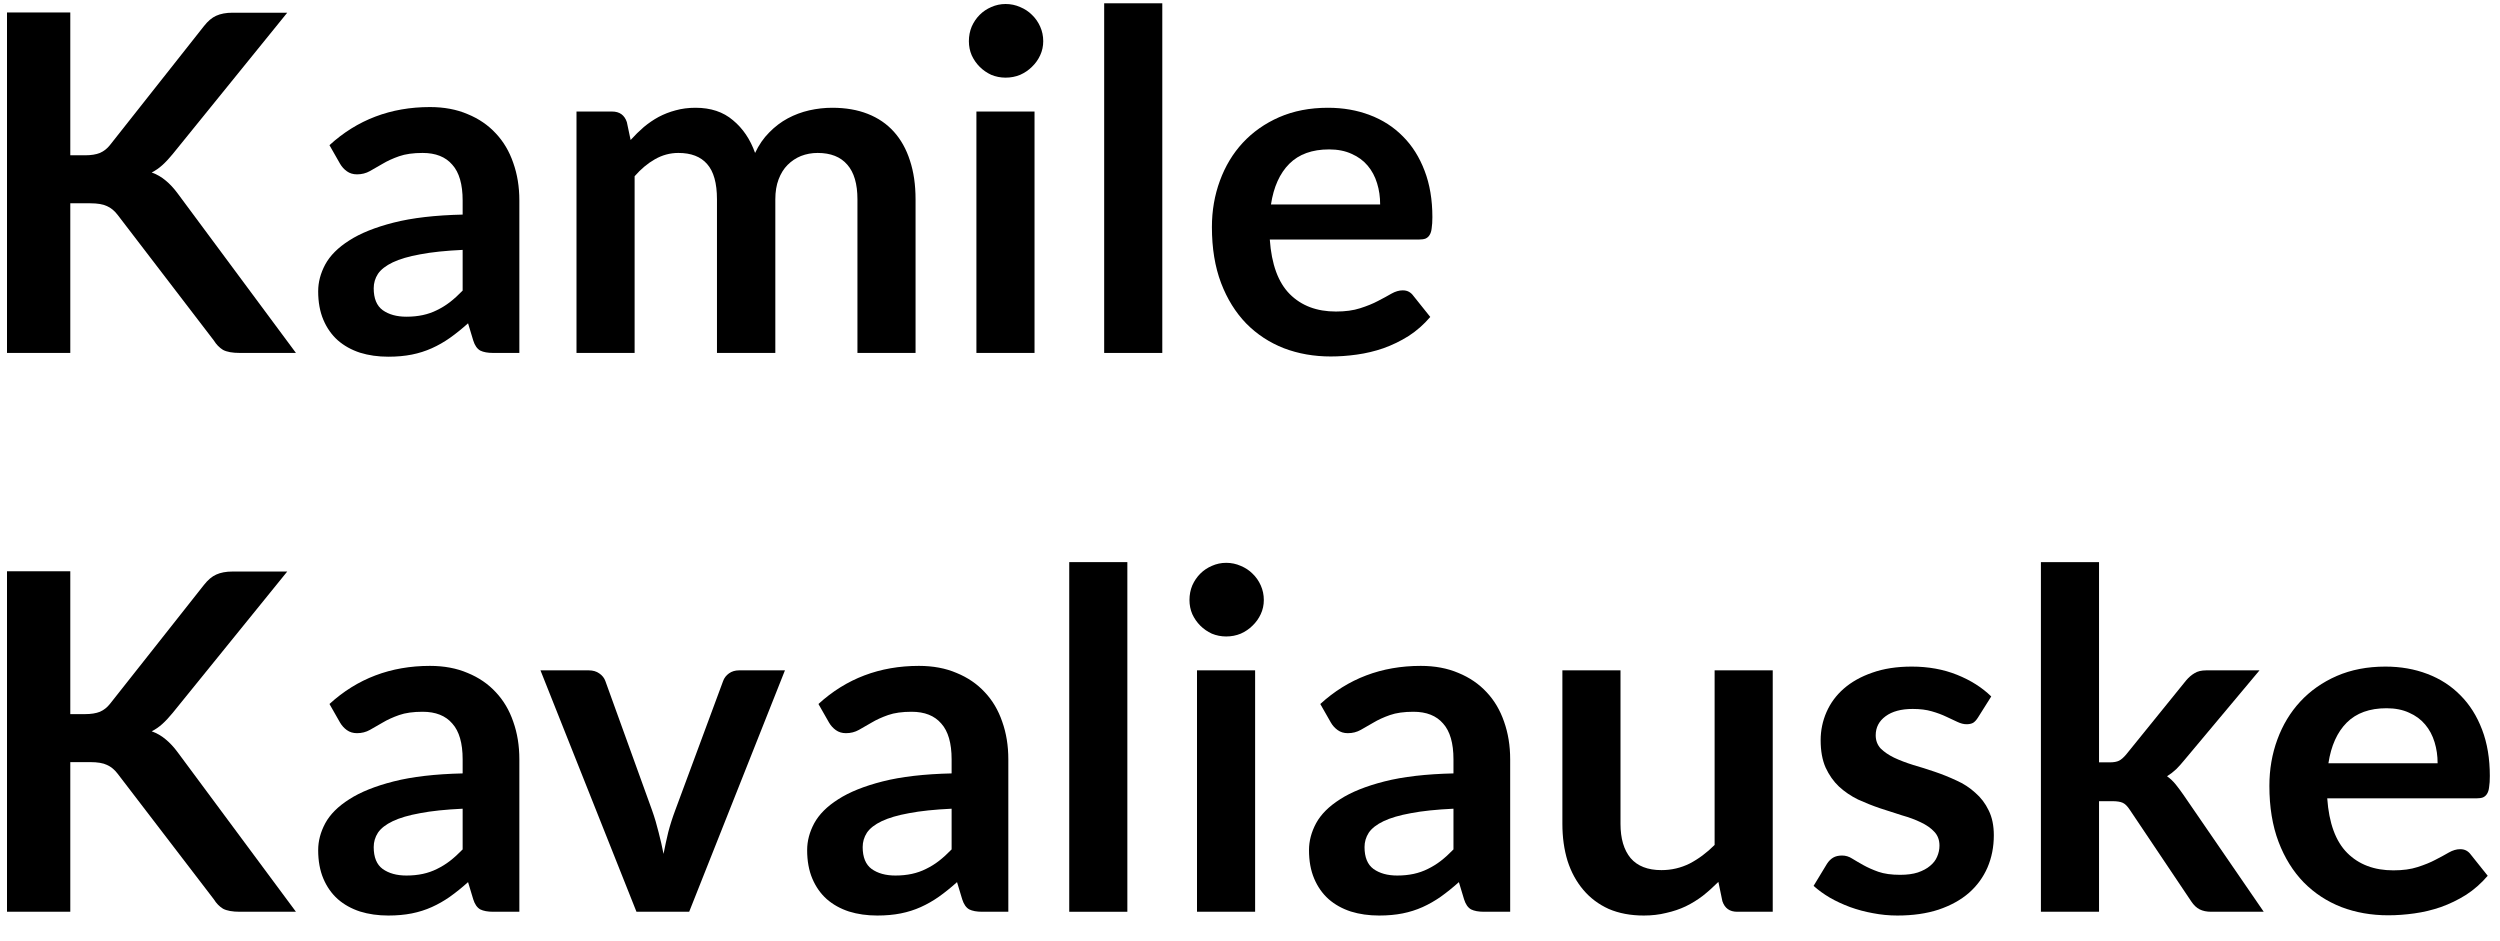 <svg xmlns="http://www.w3.org/2000/svg" fill="none" viewBox="0 0 85 32" height="32" width="85">
<path fill="black" d="M2.39 5.28H2.894C3.097 5.28 3.265 5.253 3.398 5.2C3.532 5.141 3.646 5.051 3.742 4.928L6.934 0.888C7.068 0.717 7.206 0.6 7.35 0.536C7.5 0.467 7.686 0.432 7.91 0.432H9.766L5.87 5.24C5.748 5.389 5.63 5.515 5.518 5.616C5.406 5.717 5.286 5.8 5.158 5.864C5.334 5.928 5.492 6.019 5.63 6.136C5.774 6.253 5.913 6.403 6.046 6.584L10.062 12H8.158C7.902 12 7.71 11.965 7.582 11.896C7.46 11.821 7.356 11.715 7.27 11.576L3.998 7.304C3.892 7.165 3.772 7.067 3.638 7.008C3.505 6.944 3.316 6.912 3.07 6.912H2.39V12H0.238V0.424H2.39V5.28Z"></path>
<path fill="black" d="M17.658 12H16.77C16.584 12 16.437 11.973 16.33 11.92C16.224 11.861 16.143 11.747 16.09 11.576L15.914 10.992C15.706 11.179 15.501 11.344 15.298 11.488C15.101 11.627 14.896 11.744 14.682 11.84C14.469 11.936 14.242 12.008 14.002 12.056C13.762 12.104 13.495 12.128 13.202 12.128C12.855 12.128 12.536 12.083 12.242 11.992C11.949 11.896 11.695 11.755 11.482 11.568C11.274 11.381 11.111 11.149 10.994 10.872C10.877 10.595 10.818 10.272 10.818 9.904C10.818 9.595 10.898 9.291 11.058 8.992C11.223 8.688 11.495 8.416 11.874 8.176C12.253 7.931 12.757 7.728 13.386 7.568C14.015 7.408 14.797 7.317 15.73 7.296V6.816C15.73 6.267 15.613 5.861 15.378 5.6C15.149 5.333 14.813 5.2 14.37 5.2C14.05 5.2 13.784 5.237 13.57 5.312C13.357 5.387 13.17 5.472 13.01 5.568C12.855 5.659 12.711 5.741 12.578 5.816C12.445 5.891 12.298 5.928 12.138 5.928C12.005 5.928 11.89 5.893 11.794 5.824C11.698 5.755 11.621 5.669 11.562 5.568L11.202 4.936C12.146 4.072 13.285 3.64 14.618 3.64C15.098 3.64 15.525 3.72 15.898 3.88C16.277 4.035 16.597 4.253 16.858 4.536C17.119 4.813 17.317 5.147 17.45 5.536C17.589 5.925 17.658 6.352 17.658 6.816V12ZM13.818 10.768C14.021 10.768 14.207 10.749 14.378 10.712C14.549 10.675 14.709 10.619 14.858 10.544C15.013 10.469 15.159 10.379 15.298 10.272C15.442 10.16 15.586 10.029 15.73 9.88V8.496C15.154 8.523 14.671 8.573 14.282 8.648C13.898 8.717 13.589 8.808 13.354 8.92C13.12 9.032 12.951 9.163 12.85 9.312C12.754 9.461 12.706 9.624 12.706 9.8C12.706 10.147 12.807 10.395 13.01 10.544C13.218 10.693 13.488 10.768 13.818 10.768Z"></path>
<path fill="black" d="M19.601 12V3.792H20.809C21.065 3.792 21.233 3.912 21.313 4.152L21.441 4.76C21.585 4.6 21.735 4.453 21.889 4.32C22.049 4.187 22.217 4.072 22.393 3.976C22.575 3.88 22.767 3.805 22.969 3.752C23.177 3.693 23.404 3.664 23.649 3.664C24.166 3.664 24.59 3.805 24.921 4.088C25.257 4.365 25.508 4.736 25.673 5.2C25.801 4.928 25.961 4.696 26.153 4.504C26.345 4.307 26.556 4.147 26.785 4.024C27.015 3.901 27.257 3.811 27.513 3.752C27.774 3.693 28.036 3.664 28.297 3.664C28.75 3.664 29.153 3.733 29.505 3.872C29.857 4.011 30.153 4.213 30.393 4.48C30.633 4.747 30.814 5.072 30.937 5.456C31.065 5.84 31.129 6.28 31.129 6.776V12H29.153V6.776C29.153 6.253 29.038 5.861 28.809 5.6C28.58 5.333 28.244 5.2 27.801 5.2C27.599 5.2 27.409 5.235 27.233 5.304C27.062 5.373 26.91 5.475 26.777 5.608C26.649 5.736 26.548 5.899 26.473 6.096C26.398 6.293 26.361 6.52 26.361 6.776V12H24.377V6.776C24.377 6.227 24.265 5.827 24.041 5.576C23.823 5.325 23.497 5.2 23.065 5.2C22.782 5.2 22.516 5.272 22.265 5.416C22.02 5.555 21.791 5.747 21.577 5.992V12H19.601Z"></path>
<path fill="black" d="M35.174 3.792V12H33.198V3.792H35.174ZM35.47 1.4C35.47 1.571 35.435 1.731 35.366 1.88C35.297 2.029 35.203 2.16 35.086 2.272C34.974 2.384 34.841 2.475 34.686 2.544C34.531 2.608 34.366 2.64 34.19 2.64C34.019 2.64 33.857 2.608 33.702 2.544C33.553 2.475 33.422 2.384 33.31 2.272C33.198 2.16 33.107 2.029 33.038 1.88C32.974 1.731 32.942 1.571 32.942 1.4C32.942 1.224 32.974 1.059 33.038 0.904C33.107 0.749 33.198 0.616 33.31 0.504C33.422 0.392 33.553 0.304 33.702 0.24C33.857 0.171 34.019 0.136 34.19 0.136C34.366 0.136 34.531 0.171 34.686 0.24C34.841 0.304 34.974 0.392 35.086 0.504C35.203 0.616 35.297 0.749 35.366 0.904C35.435 1.059 35.47 1.224 35.47 1.4Z"></path>
<path fill="black" d="M39.518 0.112V12H37.542V0.112H39.518Z"></path>
<path fill="black" d="M45.149 3.664C45.667 3.664 46.141 3.747 46.573 3.912C47.011 4.077 47.387 4.32 47.701 4.64C48.016 4.955 48.261 5.344 48.437 5.808C48.613 6.267 48.701 6.792 48.701 7.384C48.701 7.533 48.693 7.659 48.677 7.76C48.667 7.856 48.643 7.933 48.605 7.992C48.573 8.045 48.528 8.085 48.469 8.112C48.411 8.133 48.336 8.144 48.245 8.144H43.173C43.232 8.987 43.459 9.605 43.853 10C44.248 10.395 44.771 10.592 45.421 10.592C45.741 10.592 46.016 10.555 46.245 10.48C46.48 10.405 46.683 10.323 46.853 10.232C47.029 10.141 47.181 10.059 47.309 9.984C47.443 9.909 47.571 9.872 47.693 9.872C47.773 9.872 47.843 9.888 47.901 9.92C47.96 9.952 48.011 9.997 48.053 10.056L48.629 10.776C48.411 11.032 48.165 11.248 47.893 11.424C47.621 11.595 47.336 11.733 47.037 11.84C46.744 11.941 46.443 12.013 46.133 12.056C45.829 12.099 45.533 12.12 45.245 12.12C44.675 12.12 44.144 12.027 43.653 11.84C43.163 11.648 42.736 11.368 42.373 11C42.011 10.627 41.725 10.168 41.517 9.624C41.309 9.075 41.205 8.44 41.205 7.72C41.205 7.16 41.296 6.635 41.477 6.144C41.659 5.648 41.917 5.219 42.253 4.856C42.595 4.488 43.008 4.197 43.493 3.984C43.984 3.771 44.536 3.664 45.149 3.664ZM45.189 5.08C44.613 5.08 44.163 5.243 43.837 5.568C43.512 5.893 43.304 6.355 43.213 6.952H46.925C46.925 6.696 46.891 6.456 46.821 6.232C46.752 6.003 46.645 5.803 46.501 5.632C46.357 5.461 46.176 5.328 45.957 5.232C45.739 5.131 45.483 5.08 45.189 5.08Z"></path>
<path fill="black" d="M2.39 24.28H2.894C3.097 24.28 3.265 24.253 3.398 24.2C3.532 24.141 3.646 24.051 3.742 23.928L6.934 19.888C7.068 19.717 7.206 19.6 7.35 19.536C7.5 19.467 7.686 19.432 7.91 19.432H9.766L5.87 24.24C5.748 24.389 5.63 24.515 5.518 24.616C5.406 24.717 5.286 24.8 5.158 24.864C5.334 24.928 5.492 25.019 5.63 25.136C5.774 25.253 5.913 25.403 6.046 25.584L10.062 31H8.158C7.902 31 7.71 30.965 7.582 30.896C7.46 30.821 7.356 30.715 7.27 30.576L3.998 26.304C3.892 26.165 3.772 26.067 3.638 26.008C3.505 25.944 3.316 25.912 3.07 25.912H2.39V31H0.238V19.424H2.39V24.28Z"></path>
<path fill="black" d="M17.658 31H16.77C16.584 31 16.437 30.973 16.33 30.92C16.224 30.861 16.143 30.747 16.09 30.576L15.914 29.992C15.706 30.179 15.501 30.344 15.298 30.488C15.101 30.627 14.896 30.744 14.682 30.84C14.469 30.936 14.242 31.008 14.002 31.056C13.762 31.104 13.495 31.128 13.202 31.128C12.855 31.128 12.536 31.083 12.242 30.992C11.949 30.896 11.695 30.755 11.482 30.568C11.274 30.381 11.111 30.149 10.994 29.872C10.877 29.595 10.818 29.272 10.818 28.904C10.818 28.595 10.898 28.291 11.058 27.992C11.223 27.688 11.495 27.416 11.874 27.176C12.253 26.931 12.757 26.728 13.386 26.568C14.015 26.408 14.797 26.317 15.73 26.296V25.816C15.73 25.267 15.613 24.861 15.378 24.6C15.149 24.333 14.813 24.2 14.37 24.2C14.05 24.2 13.784 24.237 13.57 24.312C13.357 24.387 13.17 24.472 13.01 24.568C12.855 24.659 12.711 24.741 12.578 24.816C12.445 24.891 12.298 24.928 12.138 24.928C12.005 24.928 11.89 24.893 11.794 24.824C11.698 24.755 11.621 24.669 11.562 24.568L11.202 23.936C12.146 23.072 13.285 22.64 14.618 22.64C15.098 22.64 15.525 22.72 15.898 22.88C16.277 23.035 16.597 23.253 16.858 23.536C17.119 23.813 17.317 24.147 17.45 24.536C17.589 24.925 17.658 25.352 17.658 25.816V31ZM13.818 29.768C14.021 29.768 14.207 29.749 14.378 29.712C14.549 29.675 14.709 29.619 14.858 29.544C15.013 29.469 15.159 29.379 15.298 29.272C15.442 29.16 15.586 29.029 15.73 28.88V27.496C15.154 27.523 14.671 27.573 14.282 27.648C13.898 27.717 13.589 27.808 13.354 27.92C13.12 28.032 12.951 28.163 12.85 28.312C12.754 28.461 12.706 28.624 12.706 28.8C12.706 29.147 12.807 29.395 13.01 29.544C13.218 29.693 13.488 29.768 13.818 29.768Z"></path>
<path fill="black" d="M23.432 31H21.64L18.376 22.792H20.016C20.16 22.792 20.28 22.827 20.376 22.896C20.477 22.965 20.547 23.053 20.584 23.16L22.168 27.544C22.259 27.8 22.333 28.051 22.392 28.296C22.456 28.541 22.512 28.787 22.56 29.032C22.608 28.787 22.661 28.541 22.72 28.296C22.784 28.051 22.864 27.8 22.96 27.544L24.584 23.16C24.621 23.053 24.688 22.965 24.784 22.896C24.88 22.827 24.995 22.792 25.128 22.792H26.688L23.432 31Z"></path>
<path fill="black" d="M34.283 31H33.395C33.209 31 33.062 30.973 32.955 30.92C32.849 30.861 32.769 30.747 32.715 30.576L32.539 29.992C32.331 30.179 32.126 30.344 31.923 30.488C31.726 30.627 31.52 30.744 31.307 30.84C31.094 30.936 30.867 31.008 30.627 31.056C30.387 31.104 30.12 31.128 29.827 31.128C29.48 31.128 29.16 31.083 28.867 30.992C28.574 30.896 28.32 30.755 28.107 30.568C27.899 30.381 27.736 30.149 27.619 29.872C27.502 29.595 27.443 29.272 27.443 28.904C27.443 28.595 27.523 28.291 27.683 27.992C27.849 27.688 28.12 27.416 28.499 27.176C28.878 26.931 29.382 26.728 30.011 26.568C30.64 26.408 31.422 26.317 32.355 26.296V25.816C32.355 25.267 32.238 24.861 32.003 24.6C31.774 24.333 31.438 24.2 30.995 24.2C30.675 24.2 30.409 24.237 30.195 24.312C29.982 24.387 29.795 24.472 29.635 24.568C29.48 24.659 29.337 24.741 29.203 24.816C29.07 24.891 28.923 24.928 28.763 24.928C28.63 24.928 28.515 24.893 28.419 24.824C28.323 24.755 28.246 24.669 28.187 24.568L27.827 23.936C28.771 23.072 29.91 22.64 31.243 22.64C31.723 22.64 32.15 22.72 32.523 22.88C32.902 23.035 33.222 23.253 33.483 23.536C33.745 23.813 33.942 24.147 34.075 24.536C34.214 24.925 34.283 25.352 34.283 25.816V31ZM30.443 29.768C30.646 29.768 30.832 29.749 31.003 29.712C31.174 29.675 31.334 29.619 31.483 29.544C31.638 29.469 31.785 29.379 31.923 29.272C32.067 29.16 32.211 29.029 32.355 28.88V27.496C31.779 27.523 31.297 27.573 30.907 27.648C30.523 27.717 30.214 27.808 29.979 27.92C29.744 28.032 29.576 28.163 29.475 28.312C29.379 28.461 29.331 28.624 29.331 28.8C29.331 29.147 29.433 29.395 29.635 29.544C29.843 29.693 30.113 29.768 30.443 29.768Z"></path>
<path fill="black" d="M38.33 19.112V31H36.354V19.112H38.33Z"></path>
<path fill="black" d="M42.674 22.792V31H40.698V22.792H42.674ZM42.97 20.4C42.97 20.571 42.935 20.731 42.866 20.88C42.797 21.029 42.703 21.16 42.586 21.272C42.474 21.384 42.341 21.475 42.186 21.544C42.031 21.608 41.866 21.64 41.69 21.64C41.519 21.64 41.357 21.608 41.202 21.544C41.053 21.475 40.922 21.384 40.81 21.272C40.698 21.16 40.607 21.029 40.538 20.88C40.474 20.731 40.442 20.571 40.442 20.4C40.442 20.224 40.474 20.059 40.538 19.904C40.607 19.749 40.698 19.616 40.81 19.504C40.922 19.392 41.053 19.304 41.202 19.24C41.357 19.171 41.519 19.136 41.69 19.136C41.866 19.136 42.031 19.171 42.186 19.24C42.341 19.304 42.474 19.392 42.586 19.504C42.703 19.616 42.797 19.749 42.866 19.904C42.935 20.059 42.97 20.224 42.97 20.4Z"></path>
<path fill="black" d="M51.346 31H50.458C50.271 31 50.124 30.973 50.018 30.92C49.911 30.861 49.831 30.747 49.778 30.576L49.602 29.992C49.394 30.179 49.188 30.344 48.986 30.488C48.788 30.627 48.583 30.744 48.37 30.84C48.156 30.936 47.93 31.008 47.69 31.056C47.45 31.104 47.183 31.128 46.89 31.128C46.543 31.128 46.223 31.083 45.93 30.992C45.636 30.896 45.383 30.755 45.17 30.568C44.962 30.381 44.799 30.149 44.682 29.872C44.564 29.595 44.506 29.272 44.506 28.904C44.506 28.595 44.586 28.291 44.746 27.992C44.911 27.688 45.183 27.416 45.562 27.176C45.94 26.931 46.444 26.728 47.074 26.568C47.703 26.408 48.484 26.317 49.418 26.296V25.816C49.418 25.267 49.3 24.861 49.066 24.6C48.836 24.333 48.5 24.2 48.058 24.2C47.738 24.2 47.471 24.237 47.258 24.312C47.044 24.387 46.858 24.472 46.698 24.568C46.543 24.659 46.399 24.741 46.266 24.816C46.132 24.891 45.986 24.928 45.826 24.928C45.692 24.928 45.578 24.893 45.482 24.824C45.386 24.755 45.308 24.669 45.25 24.568L44.89 23.936C45.834 23.072 46.972 22.64 48.306 22.64C48.786 22.64 49.212 22.72 49.586 22.88C49.964 23.035 50.284 23.253 50.546 23.536C50.807 23.813 51.004 24.147 51.138 24.536C51.276 24.925 51.346 25.352 51.346 25.816V31ZM47.506 29.768C47.708 29.768 47.895 29.749 48.066 29.712C48.236 29.675 48.396 29.619 48.546 29.544C48.7 29.469 48.847 29.379 48.986 29.272C49.13 29.16 49.274 29.029 49.418 28.88V27.496C48.842 27.523 48.359 27.573 47.97 27.648C47.586 27.717 47.276 27.808 47.042 27.92C46.807 28.032 46.639 28.163 46.538 28.312C46.442 28.461 46.394 28.624 46.394 28.8C46.394 29.147 46.495 29.395 46.698 29.544C46.906 29.693 47.175 29.768 47.506 29.768Z"></path>
<path fill="black" d="M55.097 22.792V28.008C55.097 28.509 55.211 28.899 55.441 29.176C55.675 29.448 56.025 29.584 56.489 29.584C56.83 29.584 57.15 29.509 57.449 29.36C57.747 29.205 58.03 28.995 58.297 28.728V22.792H60.273V31H59.065C58.809 31 58.641 30.88 58.561 30.64L58.425 29.984C58.254 30.155 58.078 30.312 57.897 30.456C57.715 30.595 57.521 30.715 57.313 30.816C57.11 30.912 56.889 30.987 56.649 31.04C56.414 31.099 56.161 31.128 55.889 31.128C55.441 31.128 55.043 31.053 54.697 30.904C54.355 30.749 54.067 30.533 53.833 30.256C53.598 29.979 53.419 29.651 53.297 29.272C53.179 28.888 53.121 28.467 53.121 28.008V22.792H55.097Z"></path>
<path fill="black" d="M67.254 24.392C67.201 24.477 67.145 24.539 67.086 24.576C67.028 24.608 66.953 24.624 66.862 24.624C66.766 24.624 66.662 24.597 66.55 24.544C66.444 24.491 66.318 24.432 66.174 24.368C66.03 24.299 65.865 24.237 65.678 24.184C65.497 24.131 65.281 24.104 65.03 24.104C64.641 24.104 64.334 24.187 64.11 24.352C63.886 24.517 63.774 24.733 63.774 25C63.774 25.176 63.83 25.325 63.942 25.448C64.06 25.565 64.212 25.669 64.398 25.76C64.59 25.851 64.806 25.933 65.046 26.008C65.286 26.077 65.532 26.155 65.782 26.24C66.033 26.325 66.278 26.424 66.518 26.536C66.758 26.643 66.972 26.781 67.158 26.952C67.35 27.117 67.502 27.317 67.614 27.552C67.732 27.787 67.79 28.069 67.79 28.4C67.79 28.795 67.718 29.16 67.574 29.496C67.43 29.827 67.22 30.115 66.942 30.36C66.665 30.6 66.321 30.789 65.91 30.928C65.505 31.061 65.038 31.128 64.51 31.128C64.228 31.128 63.95 31.101 63.678 31.048C63.412 31 63.153 30.931 62.902 30.84C62.657 30.749 62.428 30.643 62.214 30.52C62.006 30.397 61.822 30.264 61.662 30.12L62.118 29.368C62.177 29.277 62.246 29.208 62.326 29.16C62.406 29.112 62.508 29.088 62.63 29.088C62.753 29.088 62.868 29.123 62.974 29.192C63.086 29.261 63.214 29.336 63.358 29.416C63.502 29.496 63.67 29.571 63.862 29.64C64.06 29.709 64.308 29.744 64.606 29.744C64.841 29.744 65.041 29.717 65.206 29.664C65.377 29.605 65.516 29.531 65.622 29.44C65.734 29.349 65.814 29.245 65.862 29.128C65.916 29.005 65.942 28.88 65.942 28.752C65.942 28.56 65.884 28.403 65.766 28.28C65.654 28.157 65.502 28.051 65.31 27.96C65.124 27.869 64.908 27.789 64.662 27.72C64.422 27.645 64.174 27.565 63.918 27.48C63.668 27.395 63.42 27.296 63.174 27.184C62.934 27.067 62.718 26.92 62.526 26.744C62.34 26.568 62.188 26.352 62.07 26.096C61.958 25.84 61.902 25.531 61.902 25.168C61.902 24.832 61.969 24.512 62.102 24.208C62.236 23.904 62.43 23.64 62.686 23.416C62.948 23.187 63.27 23.005 63.654 22.872C64.044 22.733 64.492 22.664 64.998 22.664C65.564 22.664 66.078 22.757 66.542 22.944C67.006 23.131 67.393 23.376 67.702 23.68L67.254 24.392Z"></path>
<path fill="black" d="M71.367 19.112V25.92H71.735C71.868 25.92 71.972 25.901 72.047 25.864C72.121 25.827 72.201 25.757 72.287 25.656L74.327 23.136C74.417 23.029 74.513 22.947 74.615 22.888C74.716 22.824 74.849 22.792 75.015 22.792H76.823L74.271 25.84C74.18 25.952 74.087 26.056 73.991 26.152C73.895 26.243 73.791 26.323 73.679 26.392C73.791 26.472 73.889 26.565 73.975 26.672C74.06 26.779 74.145 26.893 74.231 27.016L76.967 31H75.183C75.028 31 74.897 30.973 74.791 30.92C74.684 30.867 74.588 30.776 74.503 30.648L72.415 27.536C72.335 27.413 72.255 27.333 72.175 27.296C72.095 27.259 71.975 27.24 71.815 27.24H71.367V31H69.391V19.112H71.367Z"></path>
<path fill="black" d="M81.103 22.664C81.62 22.664 82.094 22.747 82.526 22.912C82.964 23.077 83.34 23.32 83.654 23.64C83.969 23.955 84.215 24.344 84.391 24.808C84.567 25.267 84.654 25.792 84.654 26.384C84.654 26.533 84.647 26.659 84.63 26.76C84.62 26.856 84.596 26.933 84.558 26.992C84.526 27.045 84.481 27.085 84.422 27.112C84.364 27.133 84.289 27.144 84.198 27.144H79.126C79.185 27.987 79.412 28.605 79.806 29C80.201 29.395 80.724 29.592 81.374 29.592C81.695 29.592 81.969 29.555 82.198 29.48C82.433 29.405 82.636 29.323 82.806 29.232C82.983 29.141 83.135 29.059 83.263 28.984C83.396 28.909 83.524 28.872 83.647 28.872C83.727 28.872 83.796 28.888 83.855 28.92C83.913 28.952 83.964 28.997 84.007 29.056L84.582 29.776C84.364 30.032 84.118 30.248 83.847 30.424C83.575 30.595 83.289 30.733 82.99 30.84C82.697 30.941 82.396 31.013 82.087 31.056C81.782 31.099 81.487 31.12 81.198 31.12C80.628 31.12 80.097 31.027 79.606 30.84C79.116 30.648 78.689 30.368 78.326 30C77.964 29.627 77.678 29.168 77.471 28.624C77.263 28.075 77.159 27.44 77.159 26.72C77.159 26.16 77.249 25.635 77.43 25.144C77.612 24.648 77.871 24.219 78.207 23.856C78.548 23.488 78.961 23.197 79.447 22.984C79.937 22.771 80.489 22.664 81.103 22.664ZM81.142 24.08C80.567 24.08 80.116 24.243 79.79 24.568C79.465 24.893 79.257 25.355 79.166 25.952H82.879C82.879 25.696 82.844 25.456 82.775 25.232C82.705 25.003 82.599 24.803 82.454 24.632C82.311 24.461 82.129 24.328 81.91 24.232C81.692 24.131 81.436 24.08 81.142 24.08Z"></path>
</svg>
